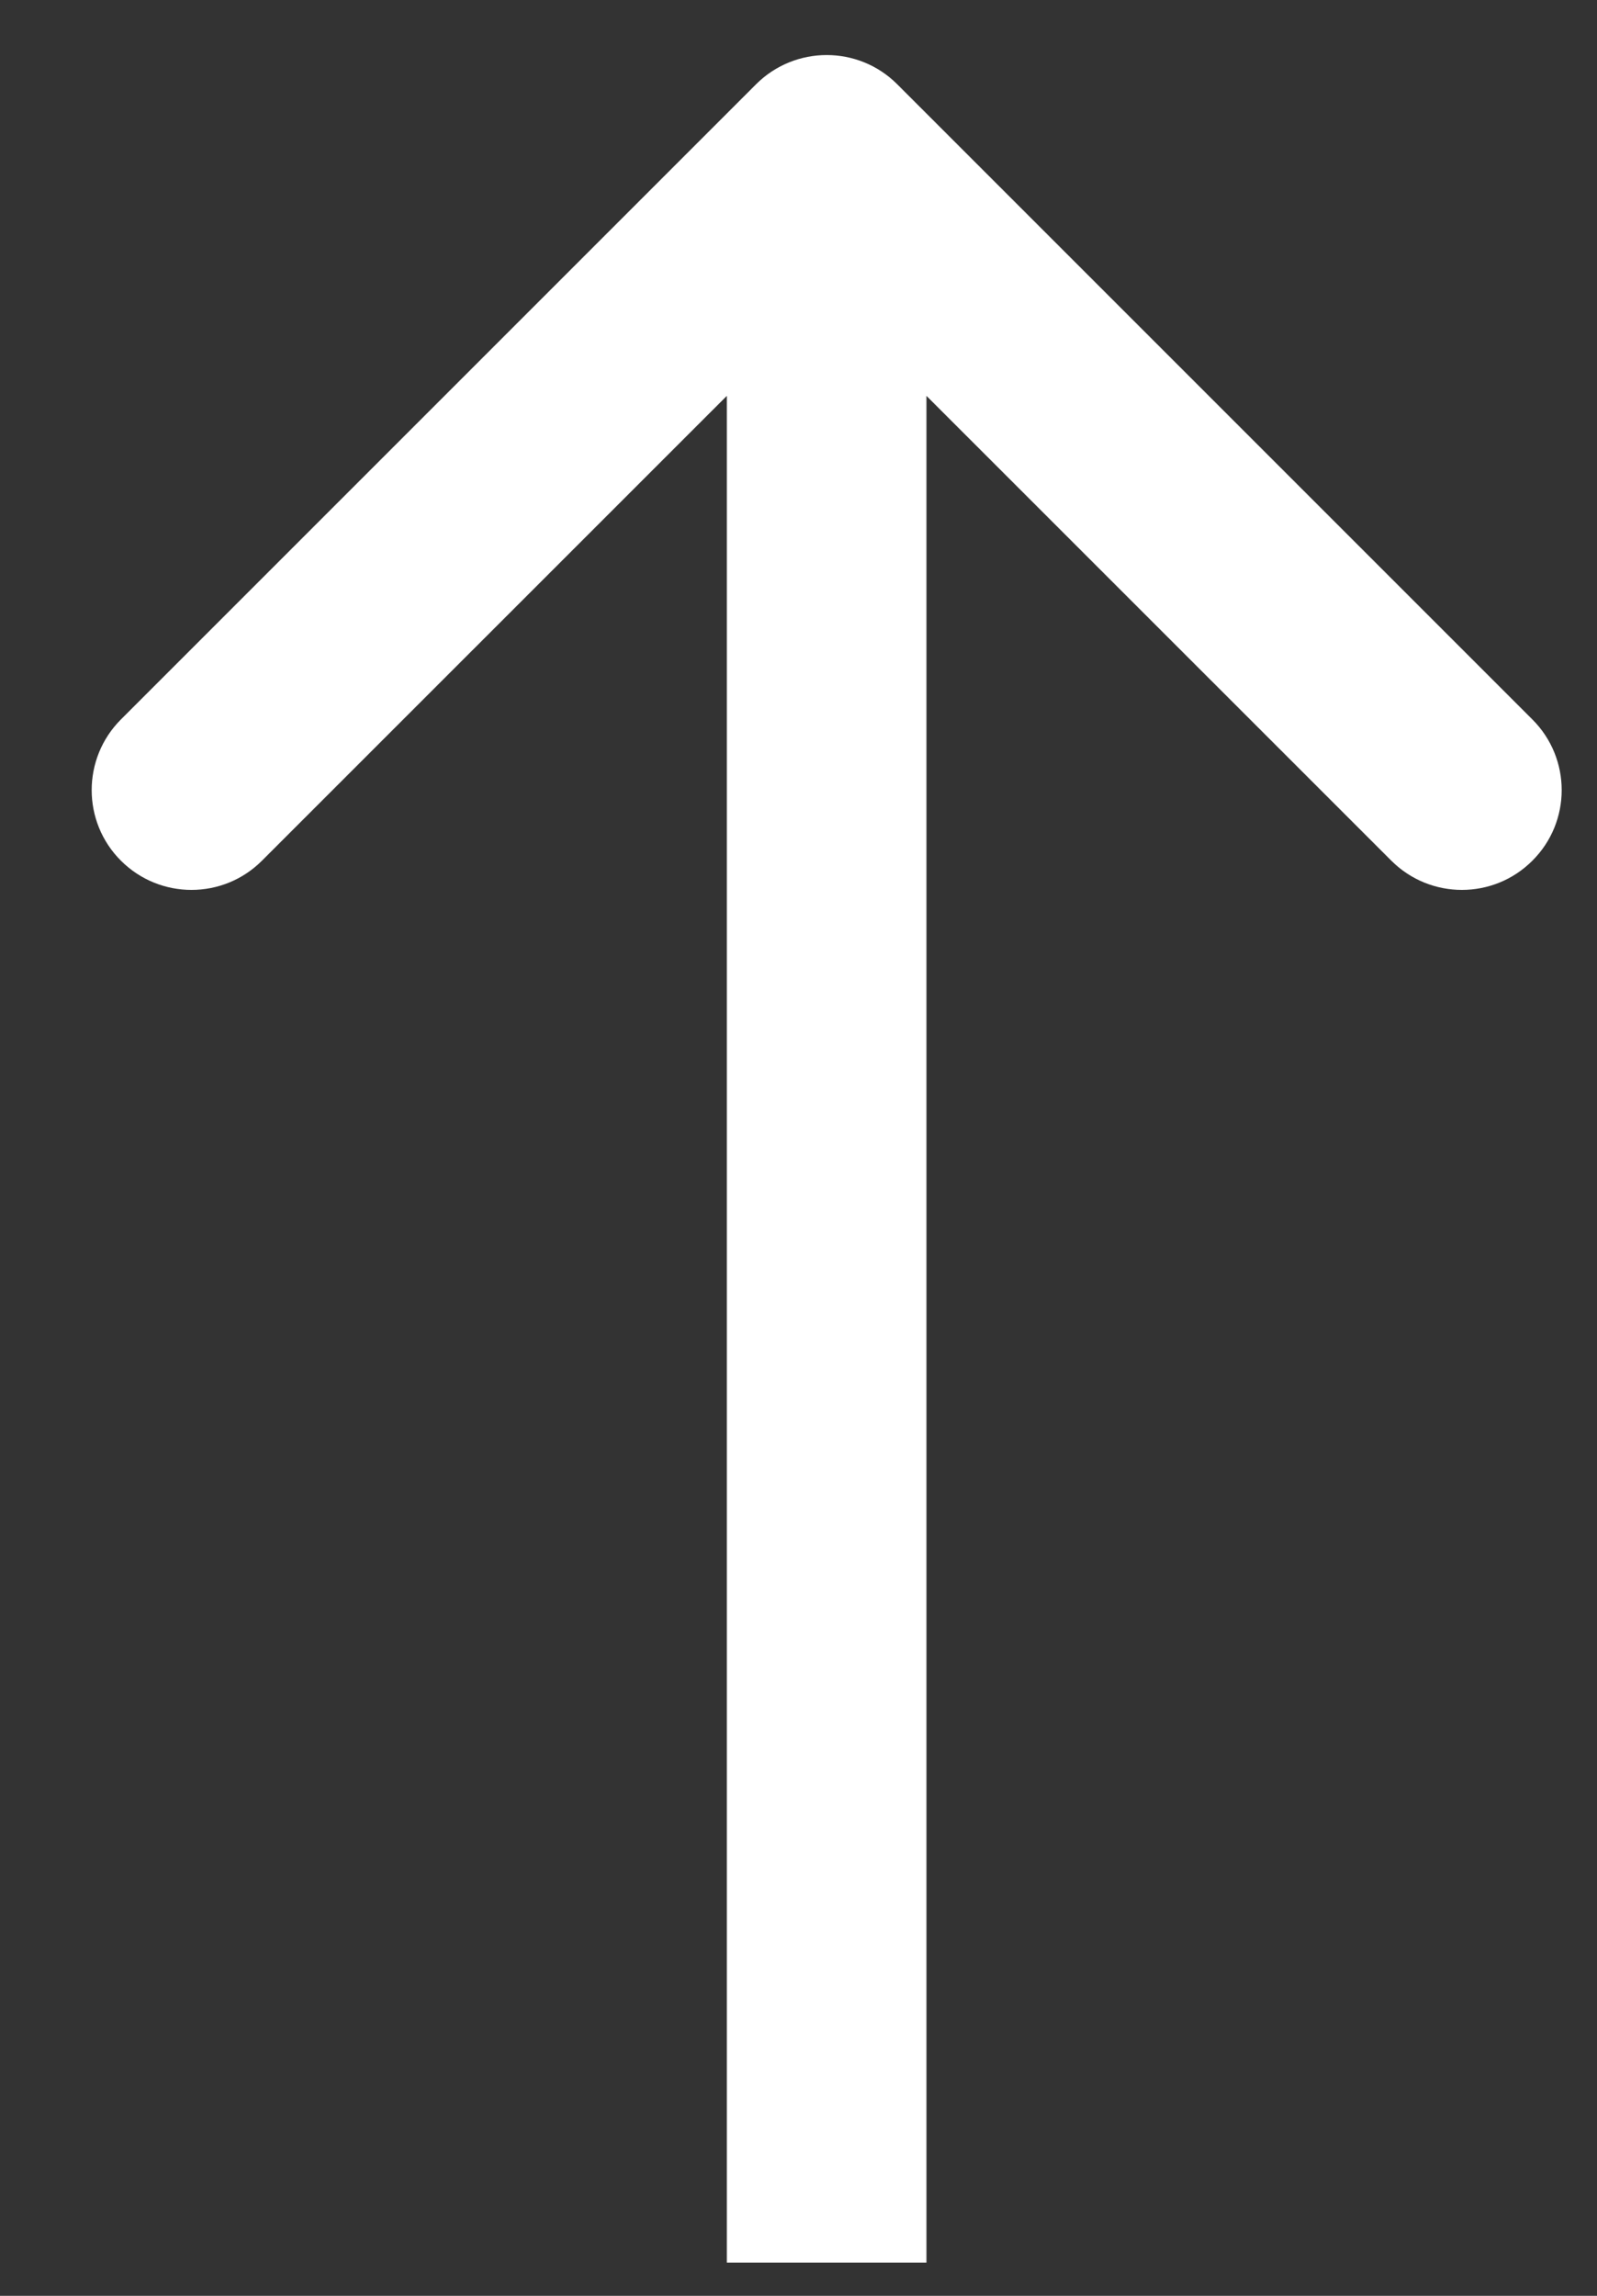 <svg width="16" height="23" viewBox="0 0 16 23" fill="none" xmlns="http://www.w3.org/2000/svg">
<rect x="0" y="0" width="16" height="23" fill="#333333" stroke="none"/>
<path d="M8.989 0.844C8.599 0.454 7.966 0.454 7.575 0.844L1.211 7.208C0.821 7.599 0.821 8.232 1.211 8.622C1.602 9.013 2.235 9.013 2.625 8.622L8.282 2.966L13.939 8.622C14.33 9.013 14.963 9.013 15.353 8.622C15.744 8.232 15.744 7.599 15.353 7.208L8.989 0.844ZM9.282 22.667L9.282 1.551L7.282 1.551L7.282 22.667L9.282 22.667Z" fill="white"/>
</svg>
